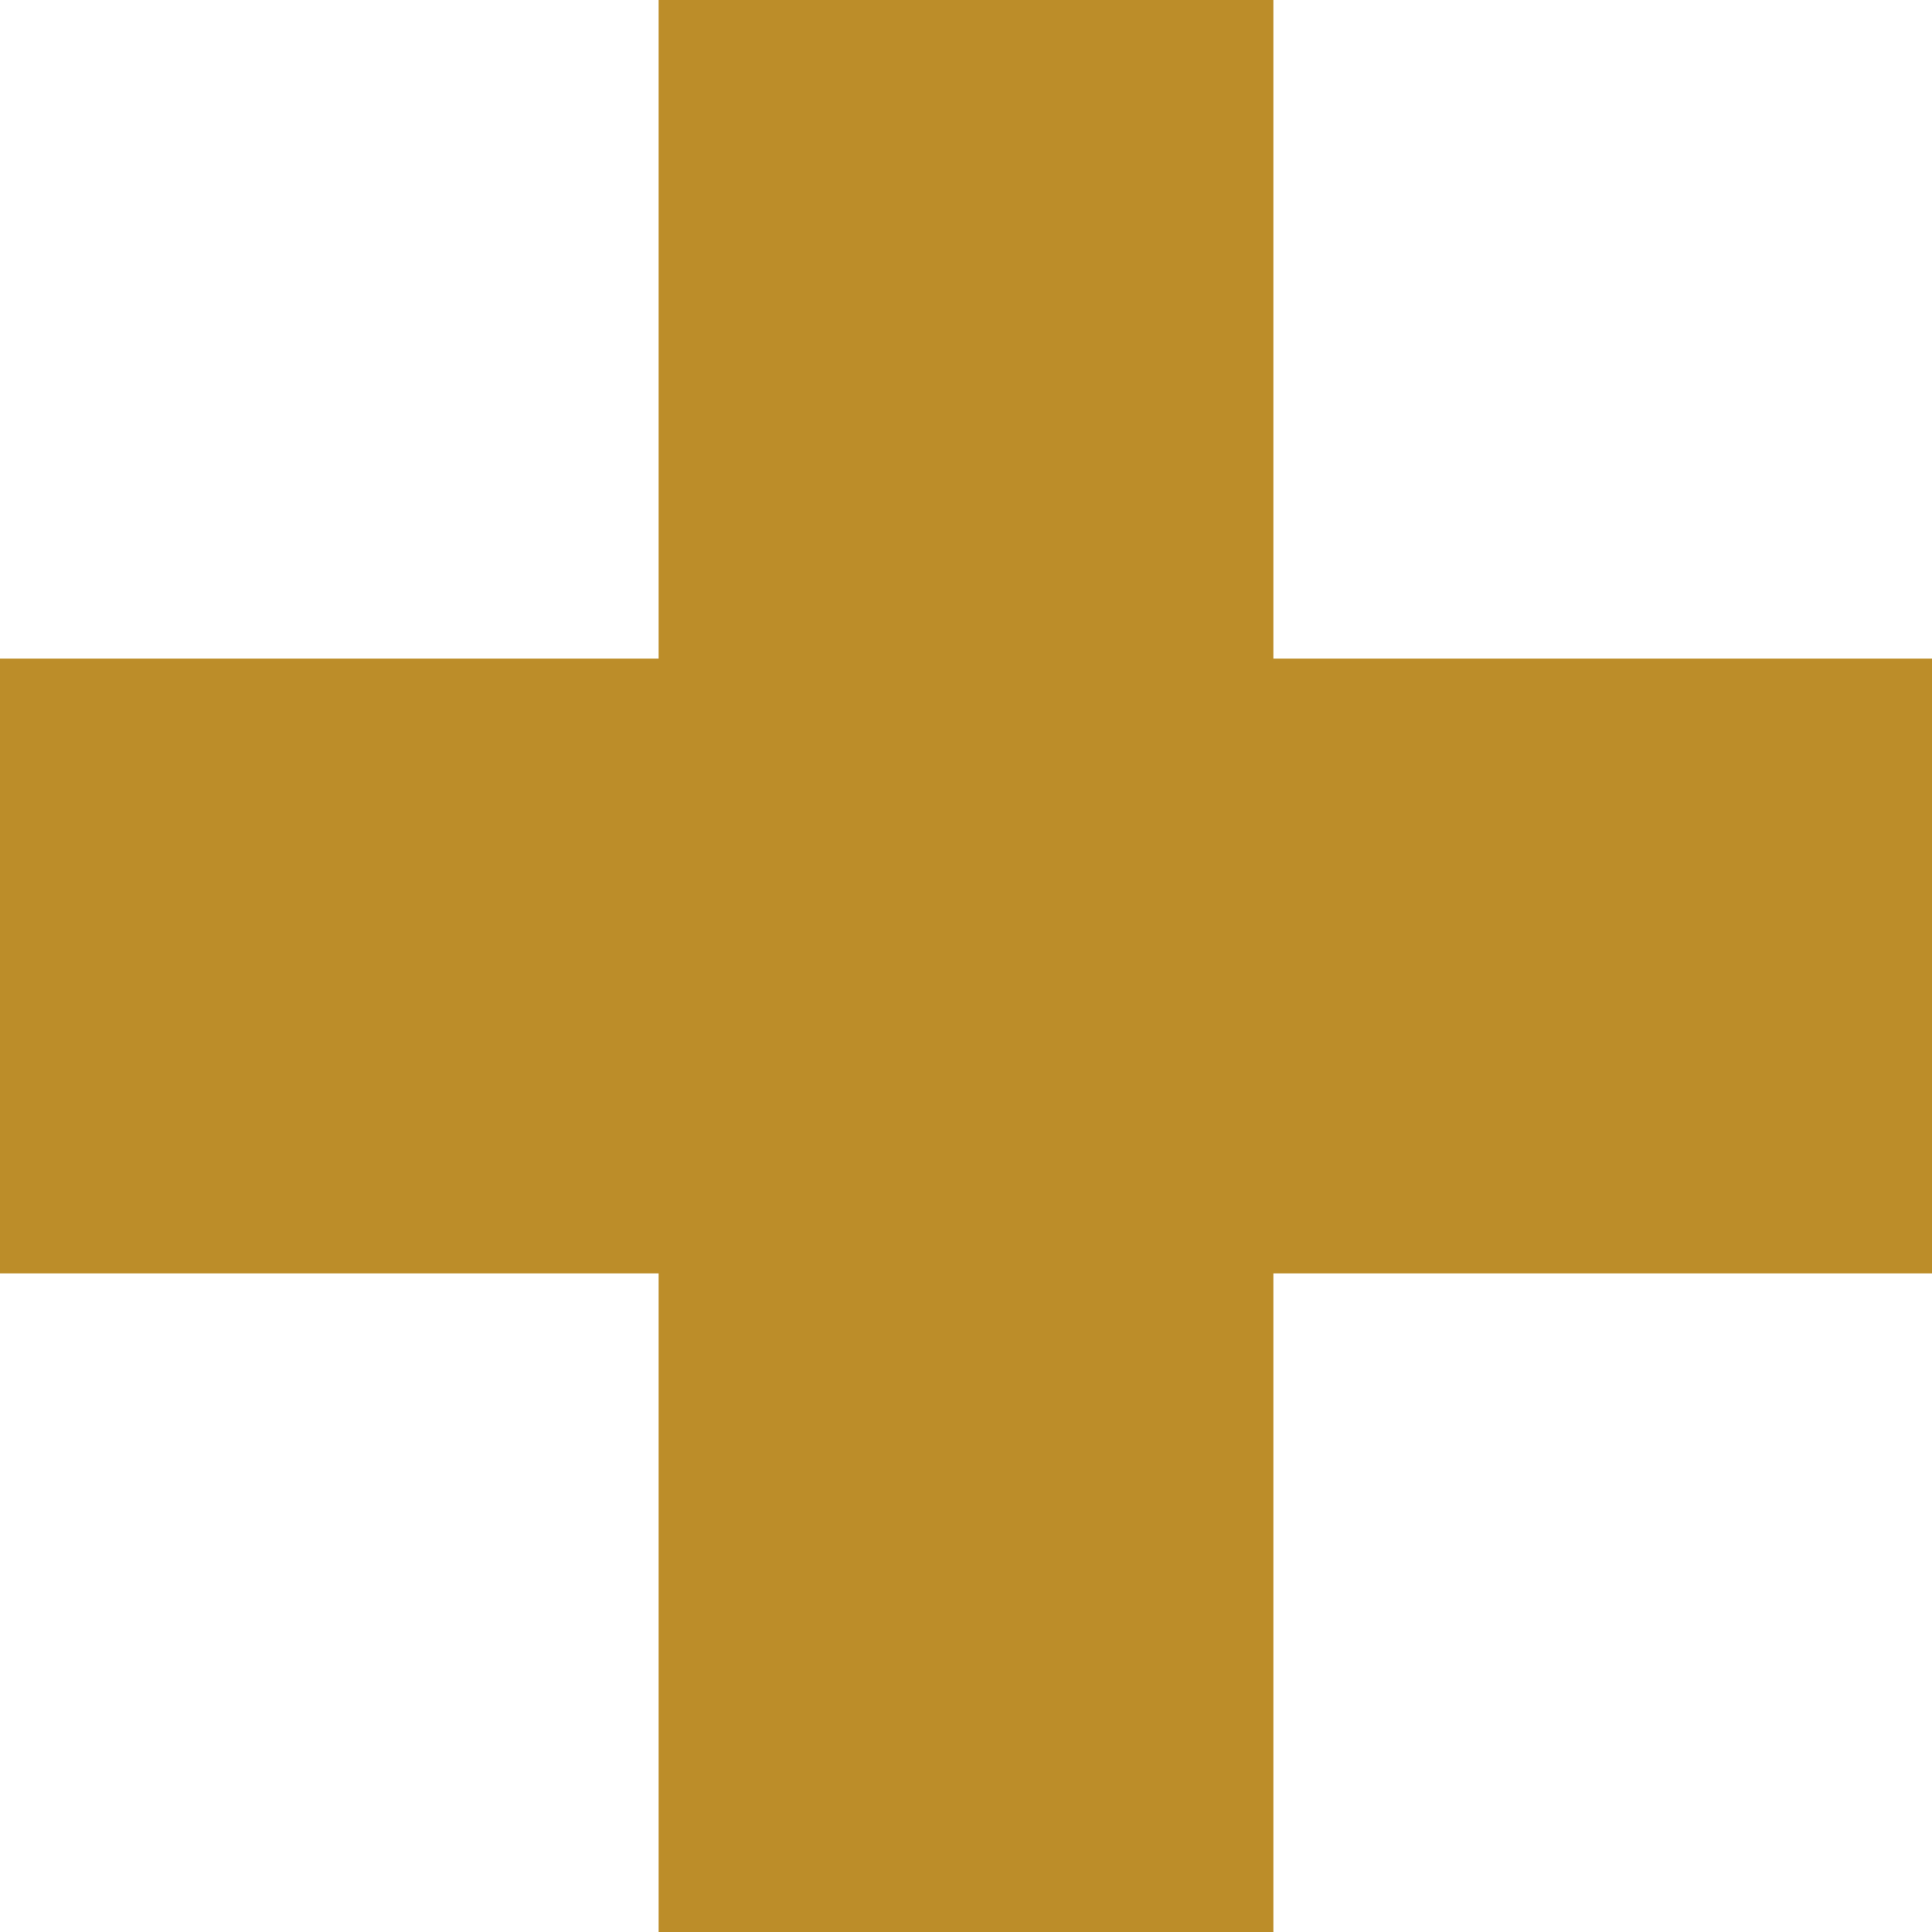 <svg xmlns="http://www.w3.org/2000/svg" width="22" height="22" viewBox="0 0 22 22">
  <path id="Union_4" data-name="Union 4" d="M-1992.5,22V14.5h-7.5v-7h7.5V0h7V7.5h7.5v7h-7.5V22Z" transform="translate(2000)" fill="#bc8d29"/>
</svg>
